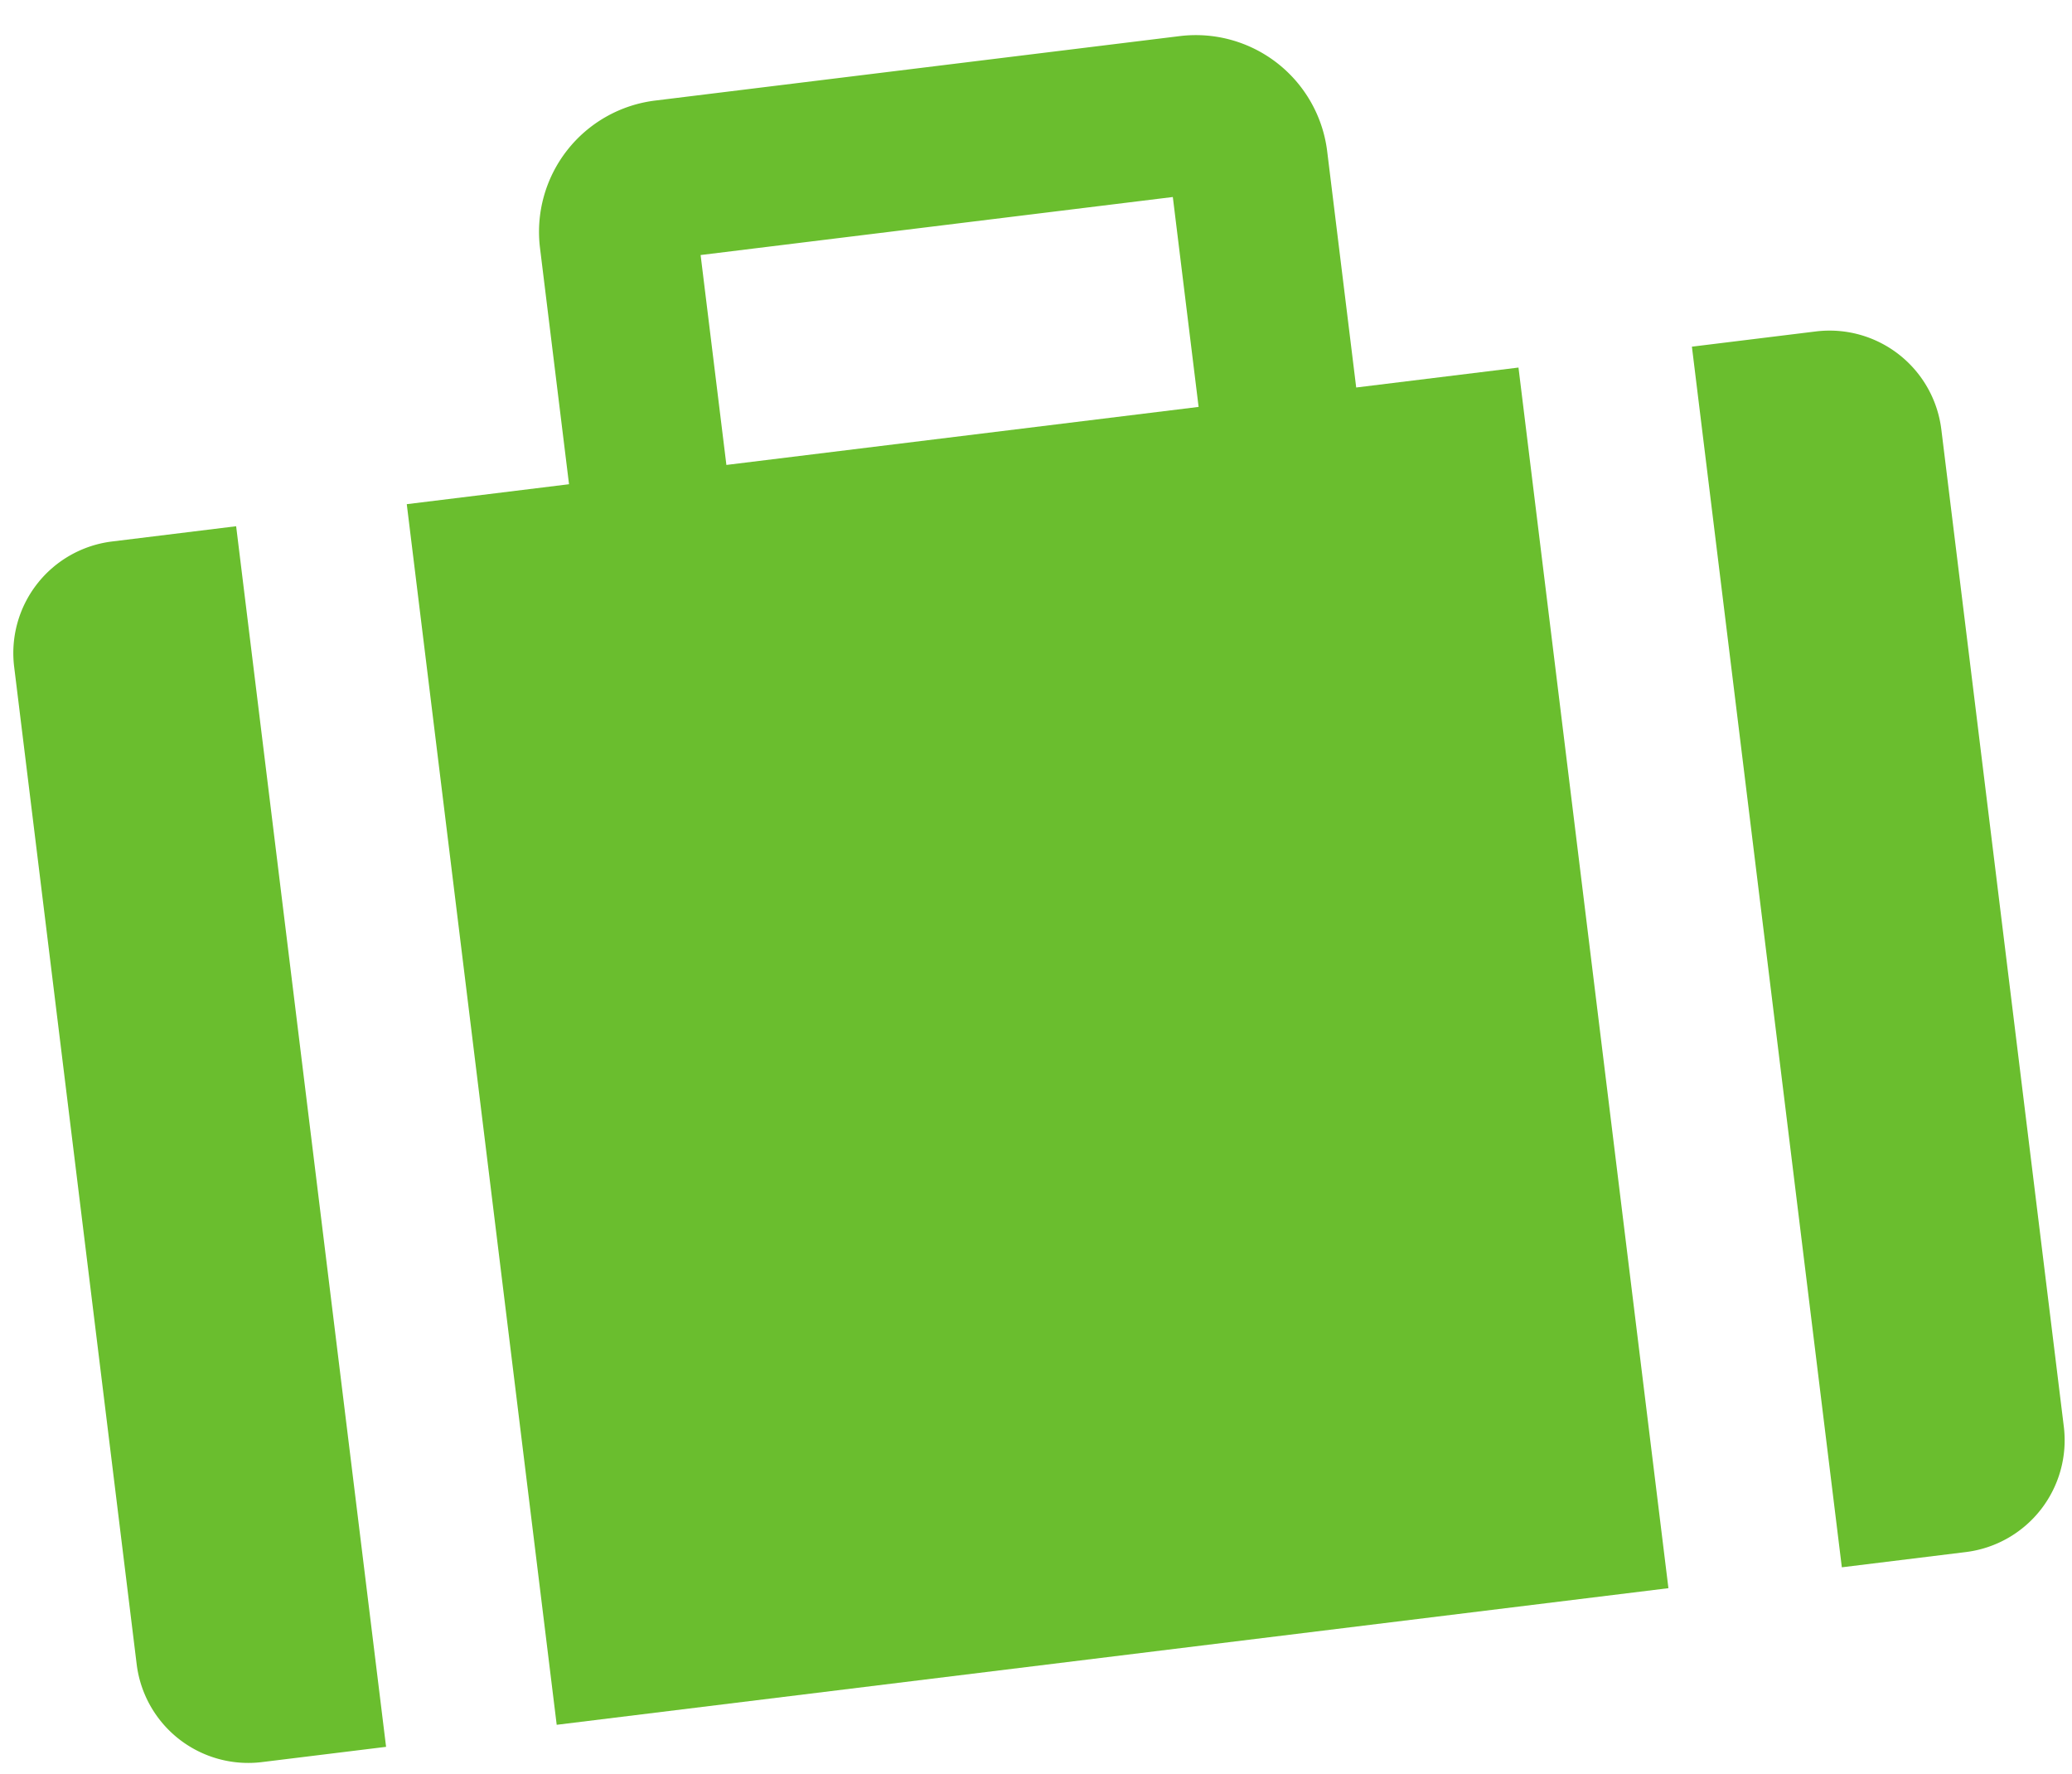 <svg height="73.253" viewBox="0 0 85.591 73.253" width="85.591" xmlns="http://www.w3.org/2000/svg"><g fill="#6abe2e"><path d="m0 147.108v41.476a4.641 4.641 0 0 0 4.645 4.645h5.16v-50.766h-5.16a4.641 4.641 0 0 0 -4.645 4.645z" transform="matrix(.993 -.122 .122 .993 -17.362 -118.536)"/><path d="m147.5 50.088a5.464 5.464 0 0 0 -5.458-5.458h-21.83a5.46 5.46 0 0 0 -5.458 5.469v9.817h-6.75v50.767h46.247v-50.767h-6.751zm-6.556 1.1v8.73h-19.644v-8.73z" transform="matrix(.993 -.122 .122 .993 -97.755 -25.498)"/><path d="m454.4 142.463h-5.16v50.767h5.16a4.649 4.649 0 0 0 4.645-4.645v-41.477a4.649 4.649 0 0 0 -4.645-4.645z" transform="matrix(.993 -.122 .122 .993 -393.586 -72.341)"/></g></svg>